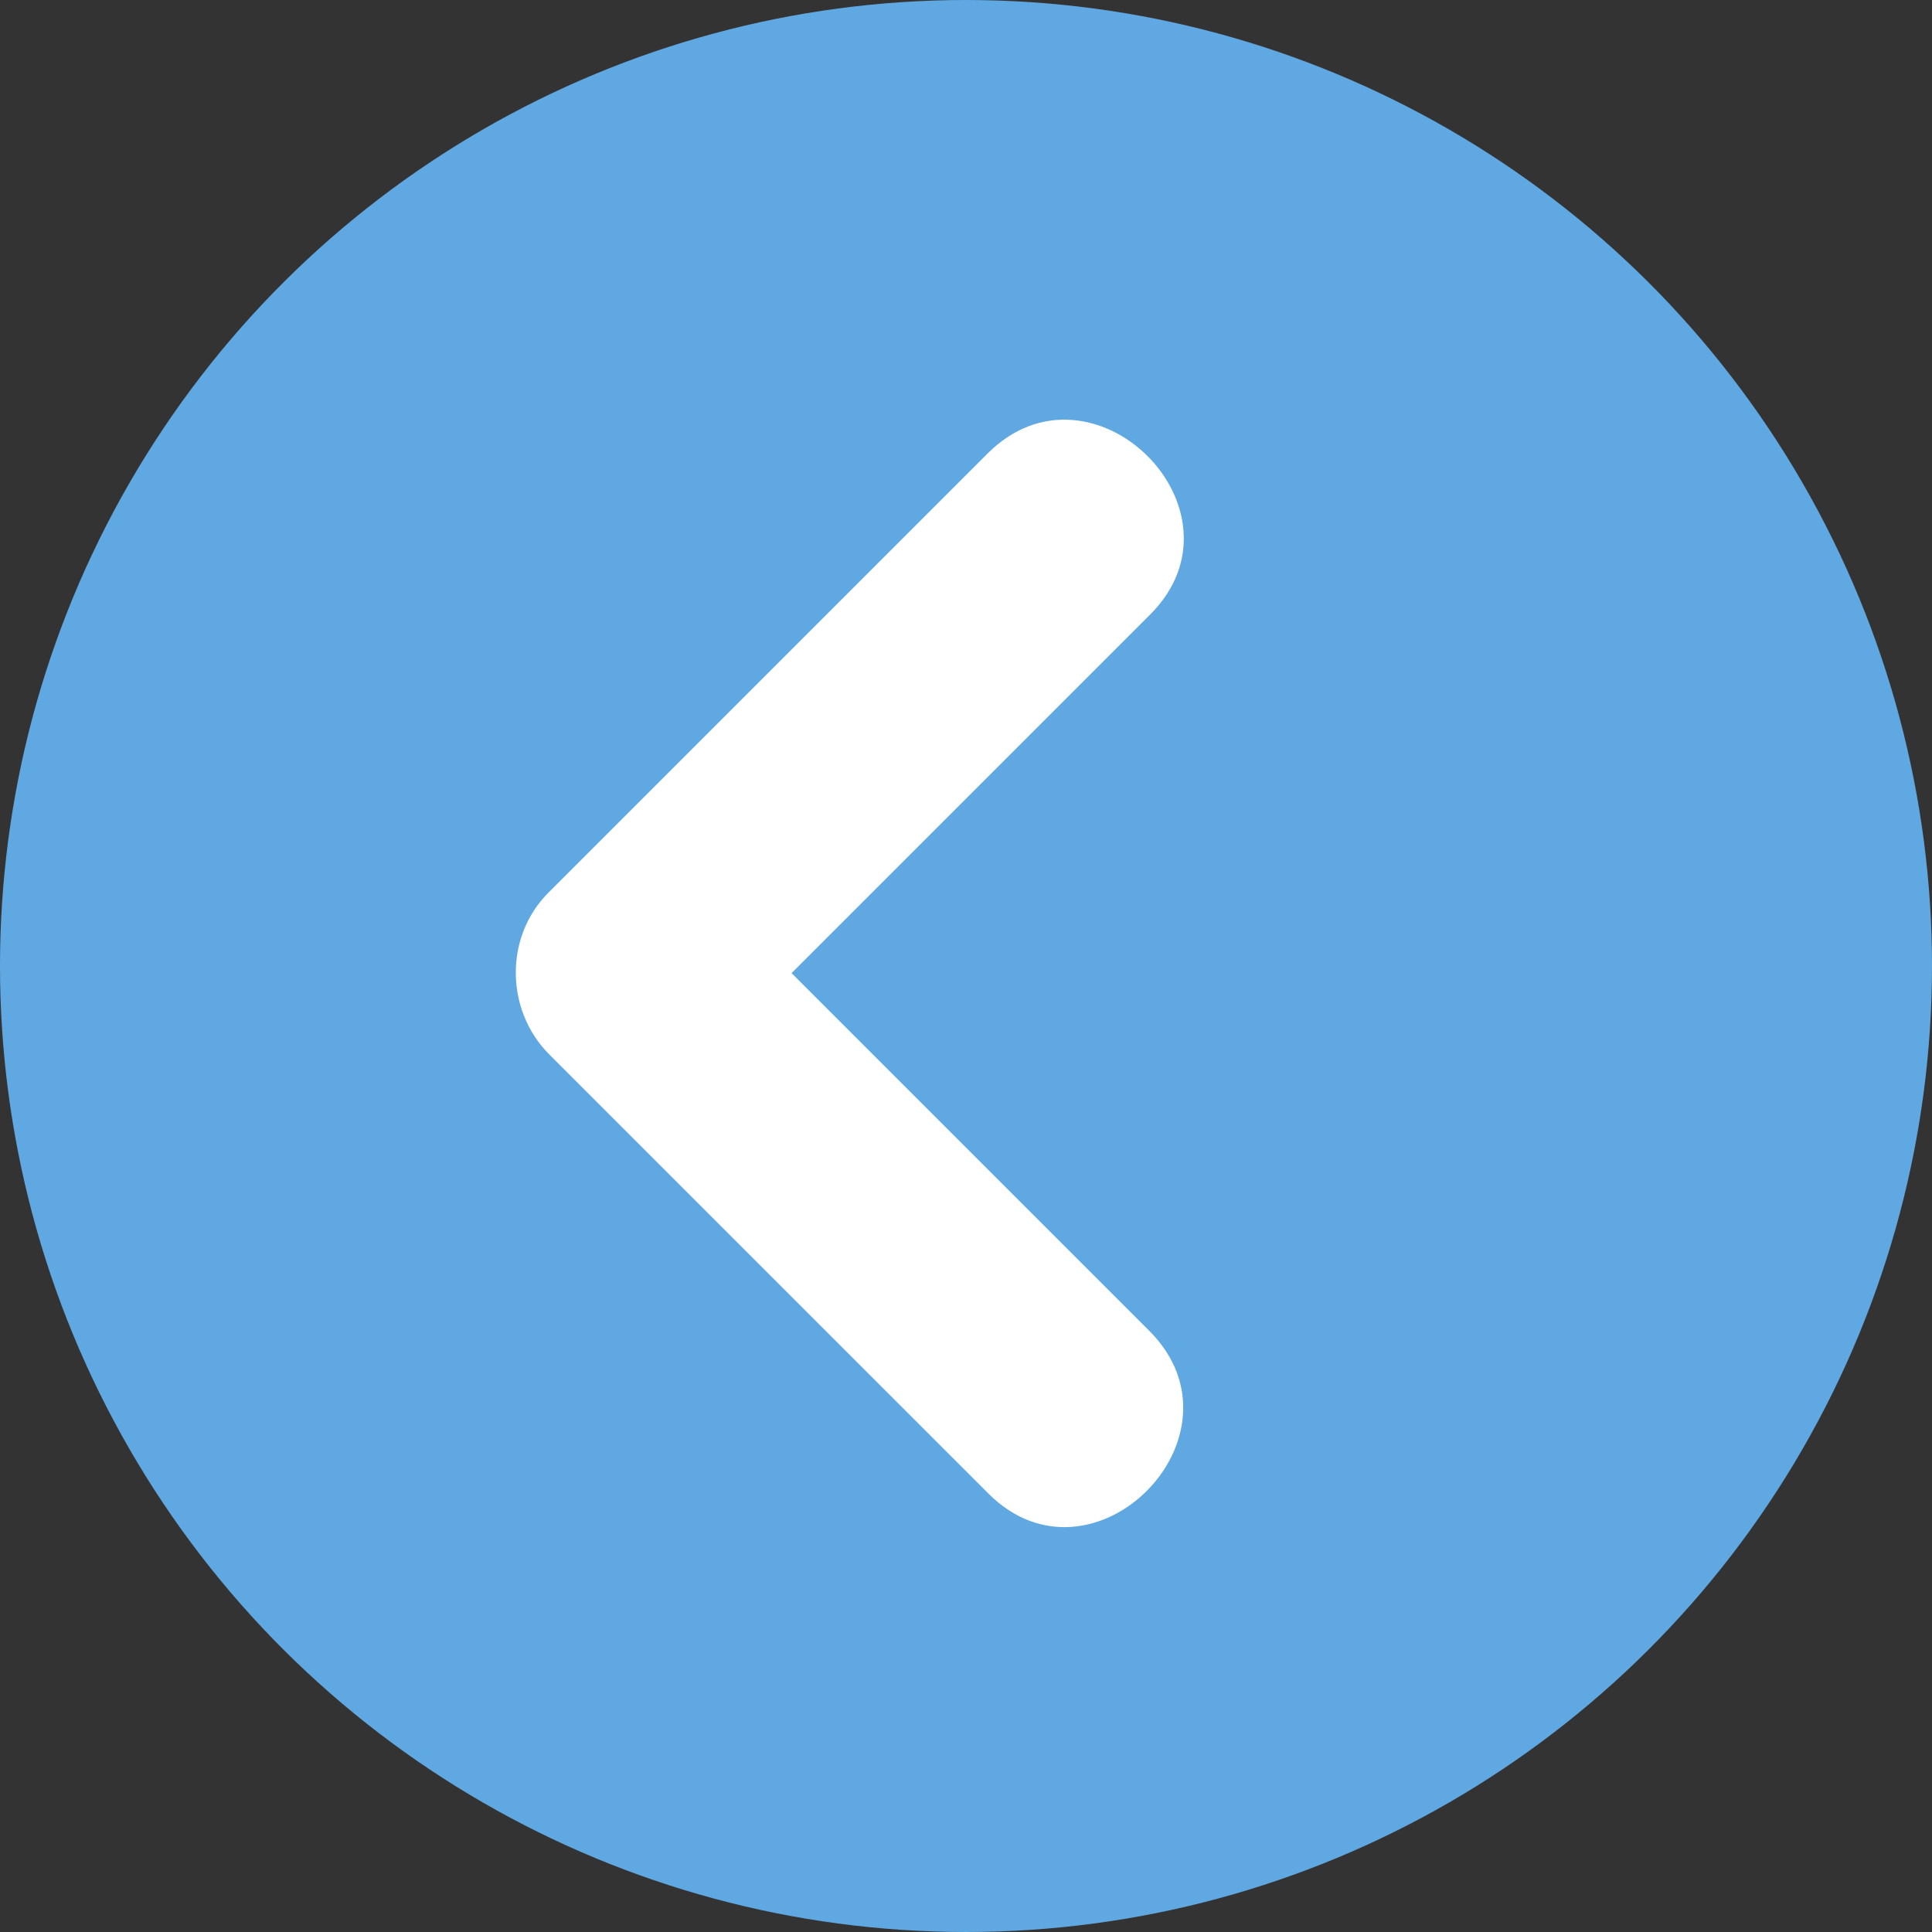 <?xml version="1.0" encoding="UTF-8" standalone="no"?>
<!-- Generator: Adobe Illustrator 19.0.0, SVG Export Plug-In . SVG Version: 6.00 Build 0)  -->

<svg
   version="1.1"
   id="Layer_1"
   x="0px"
   y="0px"
   viewBox="0 0 473.654 473.654"
   style="enable-background:new 0 0 473.654 473.654;"
   xml:space="preserve"
   inkscape:version="1.1.2 (0a00cf5339, 2022-02-04)"
   width="100%"
   height="100%"
   sodipodi:docname="gauche-bleue_ciel.svg"
   xmlns:inkscape="http://www.inkscape.org/namespaces/inkscape"
   xmlns:sodipodi="http://sodipodi.sourceforge.net/DTD/sodipodi-0.dtd"
   xmlns="http://www.w3.org/2000/svg"
   xmlns:svg="http://www.w3.org/2000/svg"
   xmlns:rdf="http://www.w3.org/1999/02/22-rdf-syntax-ns#"
   xmlns:cc="http://creativecommons.org/ns#"
   xmlns:dc="http://purl.org/dc/elements/1.1/"><rect x="0" y="0" width="473.654" height="473.654" fill="#333333" stroke="none"/><defs
     id="defs3233" /><sodipodi:namedview
     pagecolor="#ffffff"
     bordercolor="#666666"
     borderopacity="1"
     objecttolerance="10"
     gridtolerance="10"
     guidetolerance="10"
     inkscape:pageopacity="0"
     inkscape:pageshadow="2"
     inkscape:window-width="1874"
     inkscape:window-height="1020"
     id="namedview3231"
     showgrid="false"
     inkscape:zoom="1.0725129"
     inkscape:cx="49.416655"
     inkscape:cy="236.82699"
     inkscape:window-x="46"
     inkscape:window-y="36"
     inkscape:window-maximized="1"
     inkscape:current-layer="Layer_1"
     inkscape:pagecheckerboard="0" /><circle
     style="fill:#60a8e2;fill-opacity:1"
     cx="236.827"
     cy="236.827"
     r="236.827"
     id="circle3197"
     sodipodi:cx="236.827"
     sodipodi:cy="236.827"
     sodipodi:rx="236.827"
     sodipodi:ry="236.827"
     transform="matrix(0,-1,1,0,0,473.654)" /><path
     style="fill:#ffffff"
     d="m 242.106,111.195 c -35.889,35.885 -71.77,71.766 -107.655,107.651 -10.845,10.837 -10.549,28.907 0.213,39.666 35.881,35.885 71.77,71.77 107.655,107.651 25.56,25.564 65.08,-14.259 39.456,-39.879 -29.236,-29.236 -58.476,-58.476 -87.712,-87.712 29.307,-29.311 58.618,-58.614 87.929,-87.925 25.56,-25.563 -14.259,-65.083 -39.886,-39.452 z"
     id="path3199"
     inkscape:connector-curvature="0" /><g
     id="g3201" /><g
     id="g3203" /><g
     id="g3205" /><g
     id="g3207" /><g
     id="g3209" /><g
     id="g3211" /><g
     id="g3213" /><g
     id="g3215" /><g
     id="g3217" /><g
     id="g3219" /><g
     id="g3221" /><g
     id="g3223" /><g
     id="g3225" /><g
     id="g3227" /><g
     id="g3229" /></svg>
